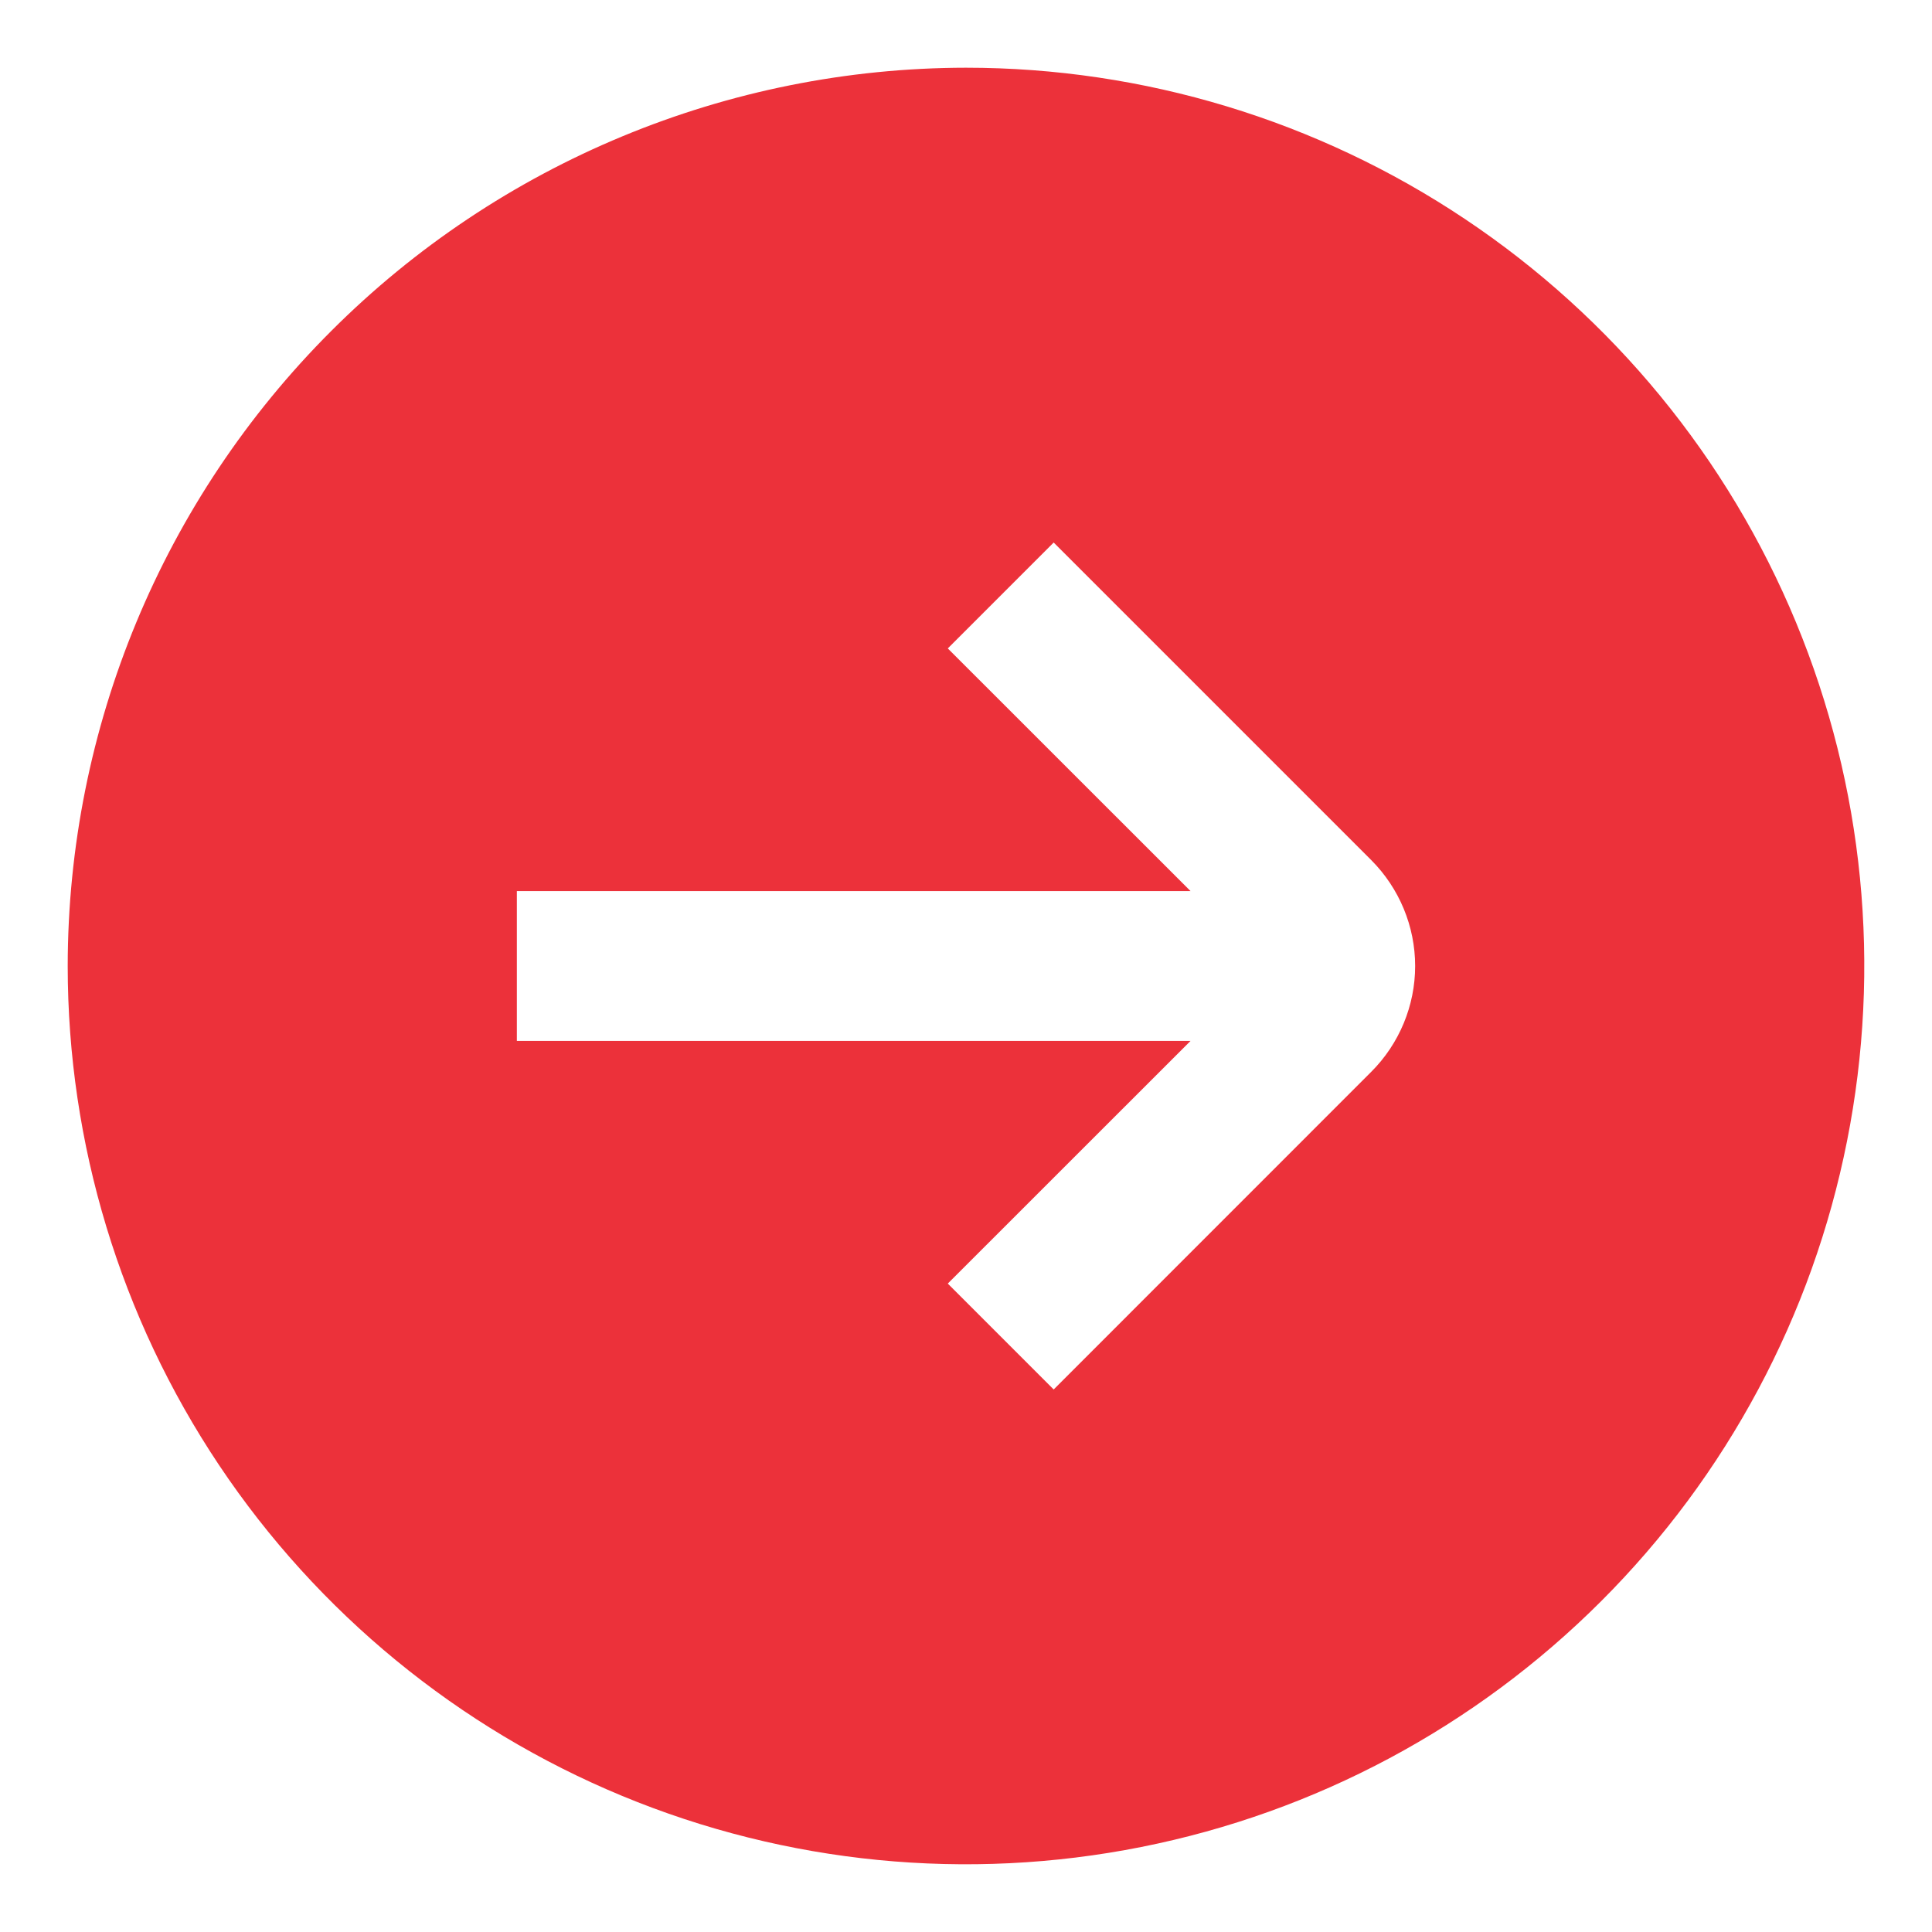 <svg xmlns="http://www.w3.org/2000/svg" width="21" height="21" viewBox="0 0 21 21" fill="none"><g id="arrow-circle-right 1" clip-path="url(#clip0_547_557)"><path id="Vector" d="M0.736 10.5C0.736 12.431 1.308 14.319 2.381 15.925C3.454 17.53 4.979 18.782 6.763 19.521C8.547 20.26 10.511 20.453 12.405 20.076C14.299 19.7 16.038 18.77 17.404 17.404C18.77 16.039 19.7 14.299 20.076 12.405C20.453 10.511 20.26 8.548 19.521 6.763C18.782 4.979 17.53 3.454 15.924 2.381C14.319 1.308 12.431 0.736 10.5 0.736C7.911 0.739 5.429 1.768 3.599 3.599C1.768 5.429 0.738 7.911 0.736 10.5ZM14.905 9.349C15.21 9.655 15.382 10.069 15.382 10.5C15.382 10.931 15.21 11.345 14.905 11.65L11.453 15.103L10.302 13.952L12.941 11.314H5.618V9.686H12.941L10.302 7.048L11.453 5.897L14.905 9.349Z" fill="#EC313A"></path></g><defs><clipPath id="clip0_547_557"><rect width="19.528" height="19.528" fill="white" transform="translate(0.736 0.736)"></rect></clipPath></defs></svg>